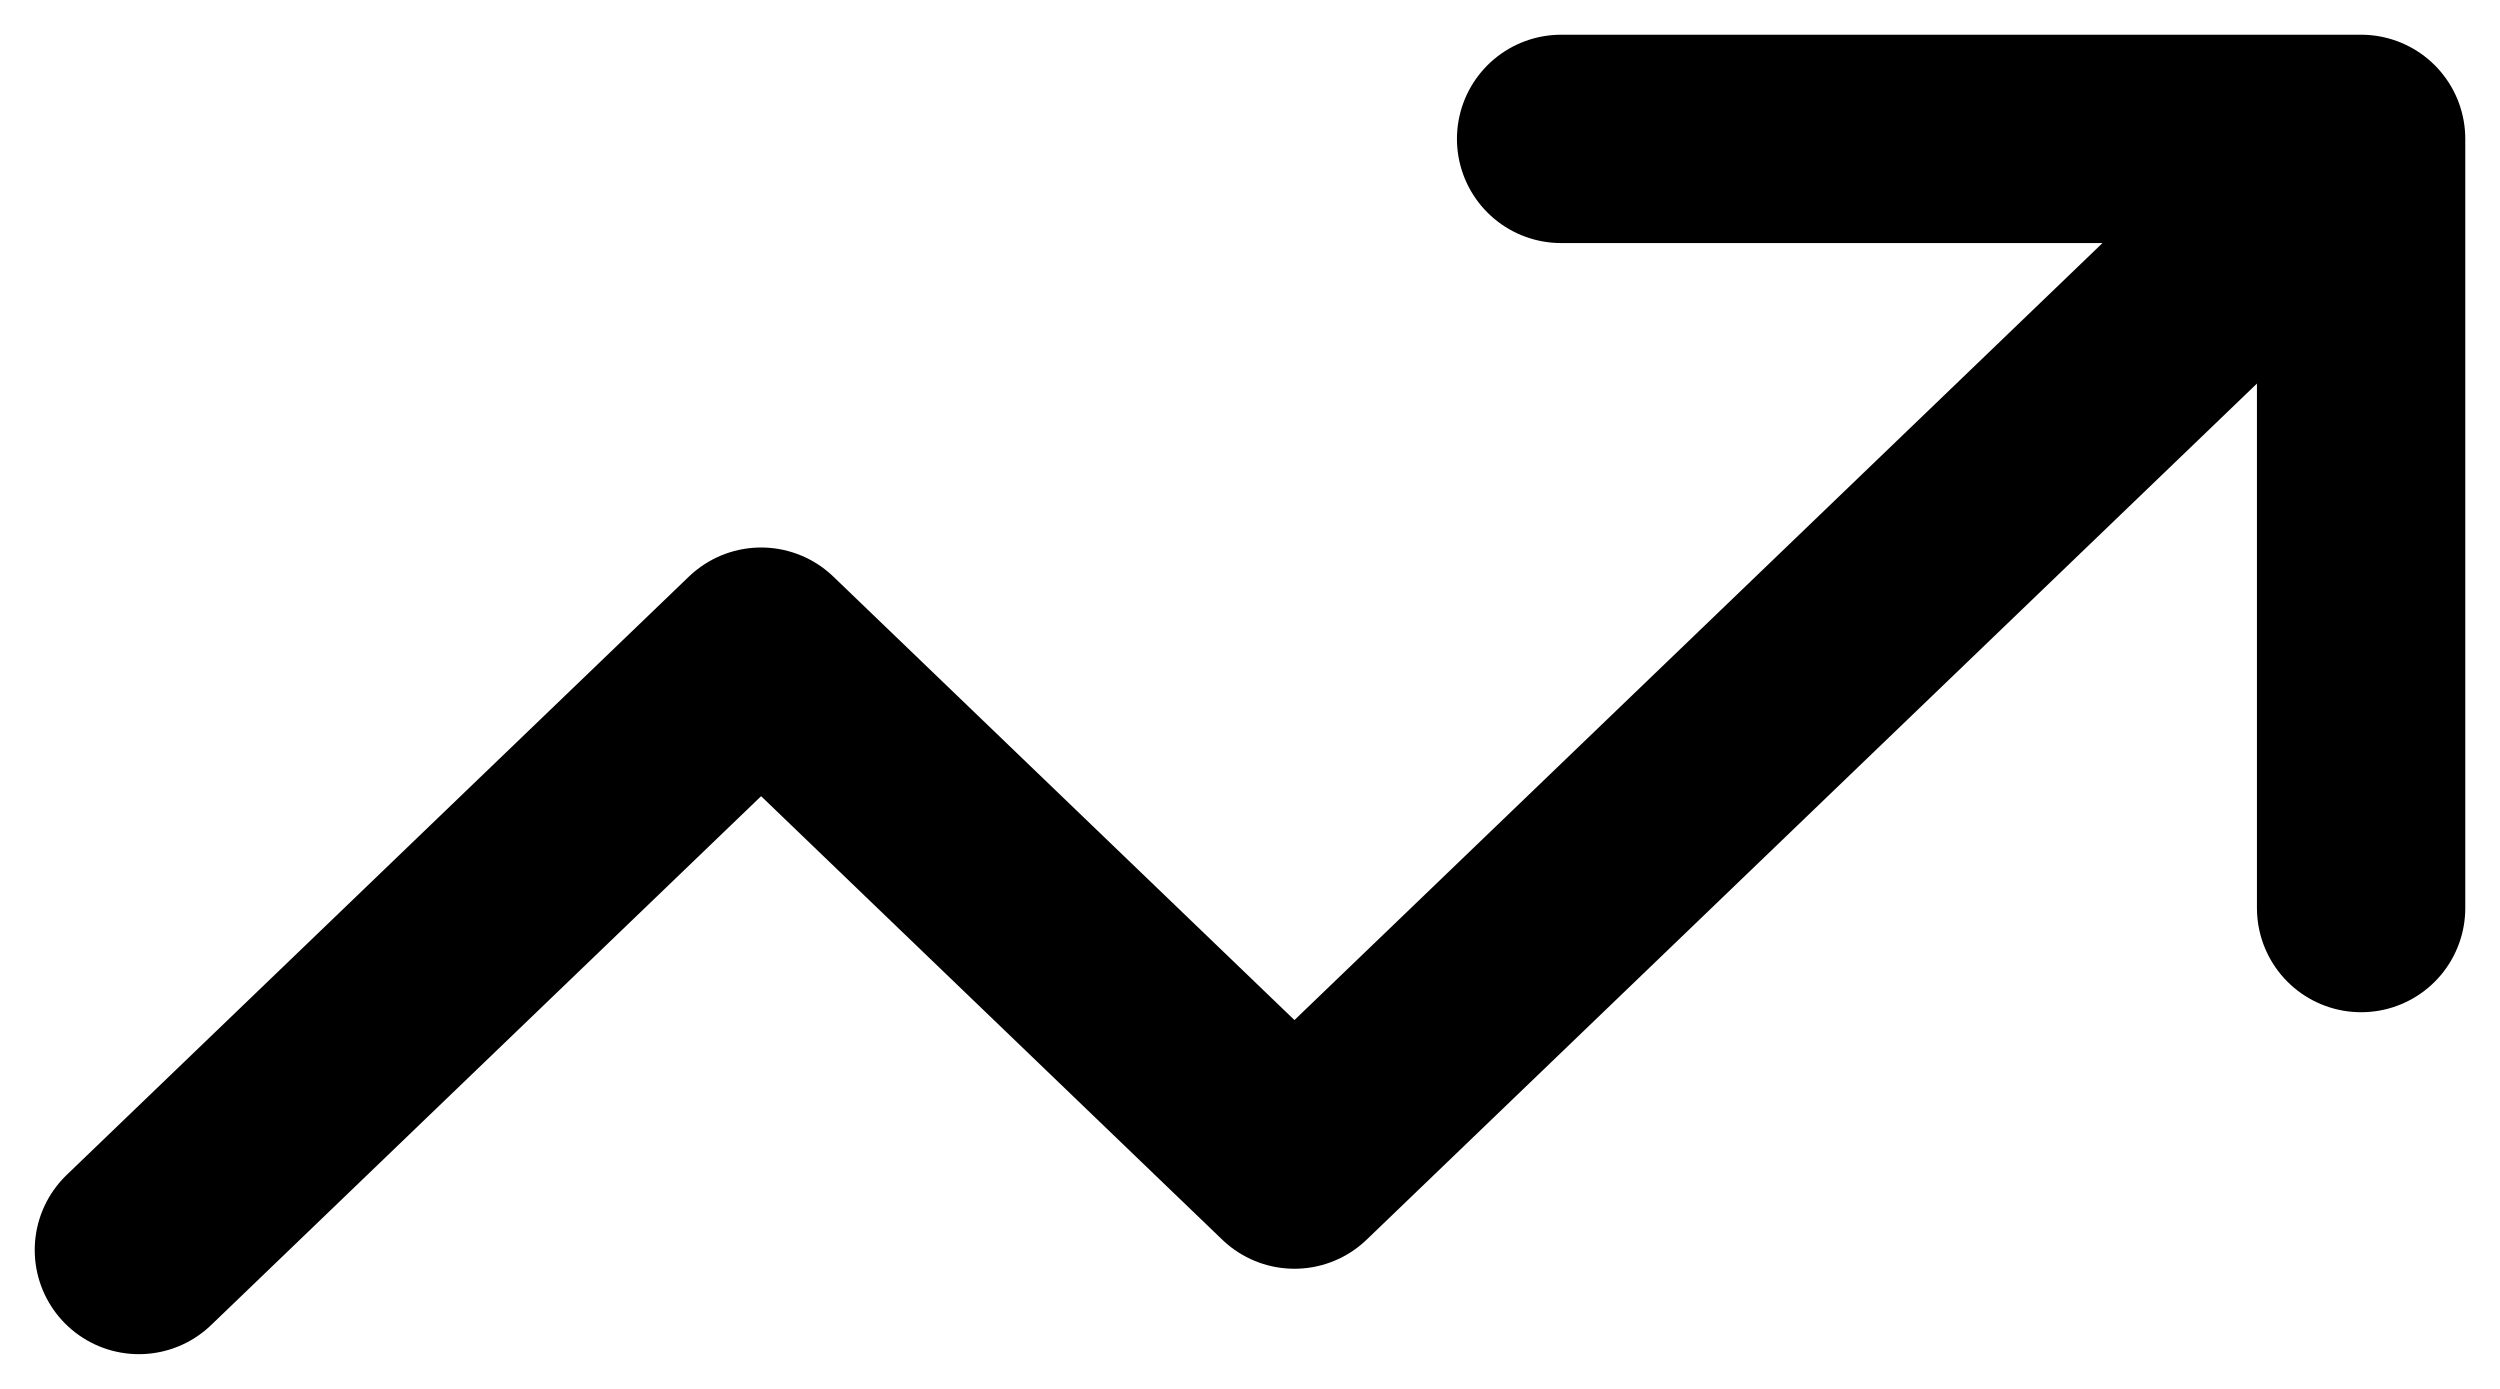 <svg width="18" height="10" viewBox="0 0 18 10" fill="none" xmlns="http://www.w3.org/2000/svg">
<path d="M1 9L5.48 4.692L9.32 8.385L17 1M17 1H11.24M17 1V6.538" stroke="black" stroke-width="1.5" stroke-linecap="round" stroke-linejoin="round"/>
</svg>
